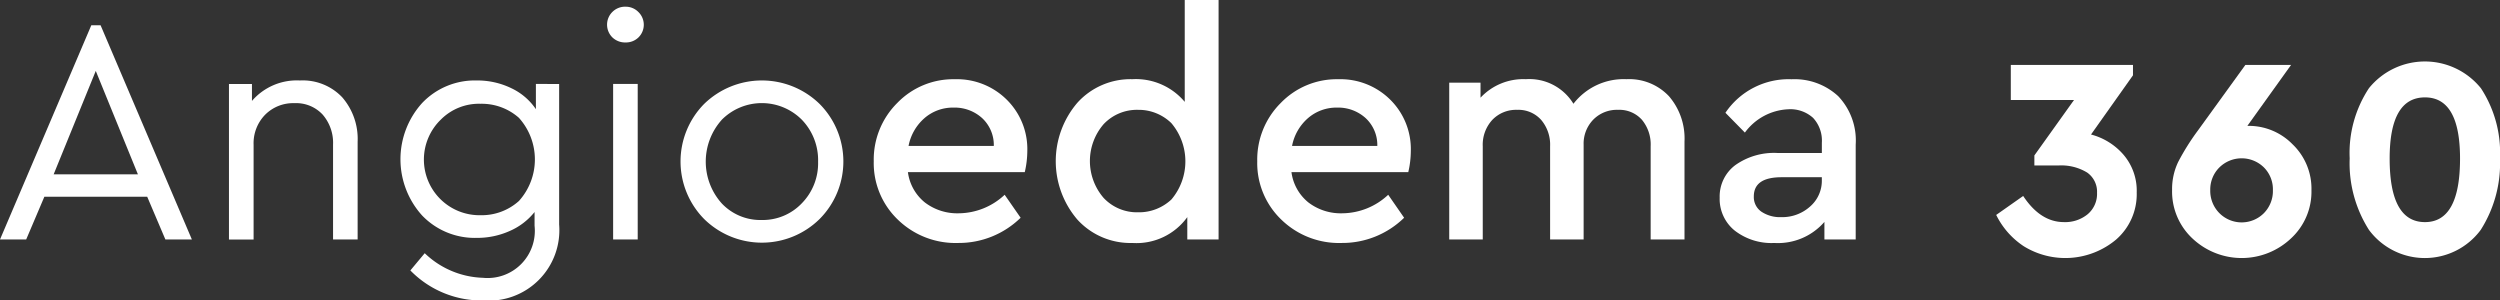 <svg xmlns="http://www.w3.org/2000/svg" width="261.834" height="31.468" viewBox="0 0 261.834 31.468">
  <rect x="0" y="0" width="261.834" height="31.468" fill="#333333" stroke="none"/>
  <g id="Logo_W" data-name="Logo W" transform="translate(-58.141 -119.28)">
    <g id="Group_35" data-name="Group 35" transform="translate(58.141 119.28)">
      <path id="Path_36" data-name="Path 36" d="M73.557,140.4H62.789l-1.906,4.481H58.141l9.564-22.439h.97l9.563,22.439H75.463Zm-5.385-13.175-4.413,10.835h8.828Z" transform="translate(-58.141 -119.798)" fill="#fff"/>
      <path id="Path_37" data-name="Path 37" d="M98.691,131.131a6.654,6.654,0,0,1,1.605,4.648v10.233H97.722V136.08a4.511,4.511,0,0,0-1.087-3.144,3.788,3.788,0,0,0-2.96-1.2,4.131,4.131,0,0,0-3.075,1.221,4.264,4.264,0,0,0-1.2,3.126v9.932H86.82V129.726h2.408V131.5a6.208,6.208,0,0,1,5.016-2.141A5.694,5.694,0,0,1,98.691,131.131Z" transform="translate(-62.84 -120.931)" fill="#fff"/>
      <path id="Path_38" data-name="Path 38" d="M124.92,129.726V144.44a7.384,7.384,0,0,1-7.925,7.959,10.418,10.418,0,0,1-7.658-3.144l1.505-1.805a9.189,9.189,0,0,0,6.086,2.575,4.944,4.944,0,0,0,5.418-5.451v-1.437a6.779,6.779,0,0,1-2.609,1.989,8.314,8.314,0,0,1-3.444.719,7.642,7.642,0,0,1-5.719-2.34,8.777,8.777,0,0,1,0-11.788,7.613,7.613,0,0,1,5.719-2.358,8.13,8.13,0,0,1,3.6.8,6.388,6.388,0,0,1,2.592,2.207v-2.642Zm-4.213,12.257a6.508,6.508,0,0,0,0-8.711,5.866,5.866,0,0,0-4.012-1.472,5.619,5.619,0,0,0-4.147,1.639,5.828,5.828,0,0,0,4.147,10.032A5.829,5.829,0,0,0,120.706,141.982Z" transform="translate(-66.359 -120.931)" fill="#fff"/>
      <path id="Path_39" data-name="Path 39" d="M137.456,120.672a1.857,1.857,0,0,1,.018,2.659,1.876,1.876,0,0,1-1.355.534,1.913,1.913,0,0,1-1.387-.534,1.875,1.875,0,0,1,0-2.659,1.88,1.88,0,0,1,1.387-.552A1.856,1.856,0,0,1,137.456,120.672Zm-.067,23.827h-2.575V128.212h2.575Z" transform="translate(-70.599 -119.418)" fill="#fff"/>
      <path id="Path_40" data-name="Path 40" d="M157.944,131.815a8.539,8.539,0,0,1,0,12.056,8.619,8.619,0,0,1-12.089,0,8.58,8.58,0,0,1,0-12.056,8.663,8.663,0,0,1,12.089,0Zm-10.267,1.69a6.555,6.555,0,0,0,.018,8.727,5.558,5.558,0,0,0,4.18,1.74,5.644,5.644,0,0,0,4.213-1.756,5.977,5.977,0,0,0,1.7-4.331,6.091,6.091,0,0,0-1.689-4.4,5.914,5.914,0,0,0-8.427.018Z" transform="translate(-72.106 -120.931)" fill="#fff"/>
      <path id="Path_41" data-name="Path 41" d="M183.4,138.93h-12.24a4.886,4.886,0,0,0,1.772,3.176,5.584,5.584,0,0,0,3.579,1.138,7.113,7.113,0,0,0,4.782-1.94l1.672,2.407a9.261,9.261,0,0,1-6.554,2.641,8.66,8.66,0,0,1-6.321-2.458,8.2,8.2,0,0,1-2.508-6.1,8.356,8.356,0,0,1,2.457-6.1,8.151,8.151,0,0,1,6.036-2.491,7.4,7.4,0,0,1,5.434,2.14,7.269,7.269,0,0,1,2.156,5.384A9.947,9.947,0,0,1,183.4,138.93Zm-10.484-5.669a5.128,5.128,0,0,0-1.689,2.927h8.929a3.846,3.846,0,0,0-1.238-2.927,4.279,4.279,0,0,0-2.976-1.087A4.545,4.545,0,0,0,172.913,133.261Z" transform="translate(-76.071 -120.905)" fill="#fff"/>
      <path id="Path_42" data-name="Path 42" d="M207.433,119.28v25.081h-3.277V142.02a6.565,6.565,0,0,1-5.752,2.708,7.522,7.522,0,0,1-5.752-2.44,9.4,9.4,0,0,1,0-12.257,7.5,7.5,0,0,1,5.752-2.457,6.682,6.682,0,0,1,5.484,2.374V119.28ZM202.5,140.163a6.187,6.187,0,0,0-.017-7.991,4.9,4.9,0,0,0-3.478-1.388,4.784,4.784,0,0,0-3.611,1.5,5.906,5.906,0,0,0,0,7.725,4.785,4.785,0,0,0,3.611,1.505A4.943,4.943,0,0,0,202.5,140.163Z" transform="translate(-79.806 -119.28)" fill="#fff"/>
      <path id="Path_43" data-name="Path 43" d="M231.436,138.93H219.2a4.886,4.886,0,0,0,1.772,3.176,5.586,5.586,0,0,0,3.579,1.138,7.113,7.113,0,0,0,4.782-1.94L231,143.711a9.261,9.261,0,0,1-6.554,2.641,8.661,8.661,0,0,1-6.321-2.458,8.2,8.2,0,0,1-2.508-6.1,8.356,8.356,0,0,1,2.458-6.1,8.153,8.153,0,0,1,6.036-2.491,7.4,7.4,0,0,1,5.434,2.14,7.269,7.269,0,0,1,2.156,5.384A9.948,9.948,0,0,1,231.436,138.93Zm-10.484-5.669a5.128,5.128,0,0,0-1.689,2.927h8.929a3.846,3.846,0,0,0-1.238-2.927,4.278,4.278,0,0,0-2.976-1.087A4.545,4.545,0,0,0,220.952,133.261Z" transform="translate(-83.941 -120.905)" fill="#fff"/>
      <path id="Path_44" data-name="Path 44" d="M262.682,130.988a6.775,6.775,0,0,1,1.622,4.732v10.266h-3.545v-9.765a4.033,4.033,0,0,0-.919-2.775,3.163,3.163,0,0,0-2.492-1.037,3.467,3.467,0,0,0-2.609,1.037,3.6,3.6,0,0,0-1,2.608v9.932h-3.511v-9.765a4,4,0,0,0-.937-2.759,3.191,3.191,0,0,0-2.509-1.053,3.441,3.441,0,0,0-2.608,1.053,3.839,3.839,0,0,0-1,2.759v9.765h-3.512v-16.42h3.278v1.572a6.117,6.117,0,0,1,4.749-1.939,5.407,5.407,0,0,1,4.983,2.575,6.643,6.643,0,0,1,5.55-2.575A5.723,5.723,0,0,1,262.682,130.988Z" transform="translate(-87.88 -120.905)" fill="#fff"/>
      <path id="Path_45" data-name="Path 45" d="M285.945,130.971a6.733,6.733,0,0,1,1.839,5.083v9.932h-3.277v-1.839a6.45,6.45,0,0,1-5.25,2.206,6.282,6.282,0,0,1-4.147-1.3,4.254,4.254,0,0,1-1.572-3.444,4.092,4.092,0,0,1,1.639-3.411,7.014,7.014,0,0,1,4.414-1.271h4.648v-1.07a3.492,3.492,0,0,0-.92-2.608,3.544,3.544,0,0,0-2.592-.9,5.953,5.953,0,0,0-4.548,2.442l-2.039-2.074a7.987,7.987,0,0,1,6.923-3.511A6.74,6.74,0,0,1,285.945,130.971ZM283,142.542a3.563,3.563,0,0,0,1.237-2.775v-.3h-4.213q-2.91,0-2.91,2.007a1.853,1.853,0,0,0,.8,1.605,3.51,3.51,0,0,0,2.074.568A4.359,4.359,0,0,0,283,142.542Z" transform="translate(-93.43 -120.905)" fill="#fff"/>
    </g>
    <g id="Group_37" data-name="Group 37" transform="translate(267.209 125.718)">
      <g id="Group_36" data-name="Group 36">
        <path id="Path_46" data-name="Path 46" d="M321.507,136.817a5.792,5.792,0,0,1,1.384,3.958,6.3,6.3,0,0,1-2.167,4.936,8.286,8.286,0,0,1-9.661.693,8.31,8.31,0,0,1-2.889-3.281L311,141.137q1.806,2.738,4.275,2.738a3.711,3.711,0,0,0,2.482-.828,2.785,2.785,0,0,0,.978-2.243,2.443,2.443,0,0,0-1.039-2.121,5.2,5.2,0,0,0-3.024-.737h-2.5v-1.053l4.153-5.81h-6.621v-3.672H322.5V128.5l-4.395,6.2A6.758,6.758,0,0,1,321.507,136.817Z" transform="translate(-308.173 -127.051)" fill="#fff"/>
        <path id="Path_47" data-name="Path 47" d="M342.816,135.718a6.435,6.435,0,0,1,1.986,4.816,6.662,6.662,0,0,1-2.167,5.072,7.517,7.517,0,0,1-10.278,0,6.721,6.721,0,0,1-2.151-5.1,6.567,6.567,0,0,1,.632-2.92,24.594,24.594,0,0,1,2.076-3.31l4.967-6.862h4.785l-4.575,6.381h.12A6.415,6.415,0,0,1,342.816,135.718Zm-3,7.224a3.3,3.3,0,0,0,.948-2.408,3.243,3.243,0,0,0-.948-2.392,3.324,3.324,0,0,0-4.665.015,3.257,3.257,0,0,0-.948,2.377,3.308,3.308,0,0,0,.948,2.393,3.288,3.288,0,0,0,4.665.015Z" transform="translate(-311.783 -127.051)" fill="#fff"/>
        <path id="Path_48" data-name="Path 48" d="M366.192,129.779a12.353,12.353,0,0,1,2,7.344,13,13,0,0,1-2.017,7.495,7.284,7.284,0,0,1-11.708,0,12.993,12.993,0,0,1-2.017-7.495,12.285,12.285,0,0,1,2.017-7.344,7.537,7.537,0,0,1,11.723,0Zm-9.556,7.374q0,6.653,3.7,6.652,3.671,0,3.672-6.652,0-6.41-3.672-6.411Q356.635,130.742,356.636,137.153Z" transform="translate(-315.427 -126.98)" fill="#fff"/>
      </g>
    </g>
  </g>
</svg>
